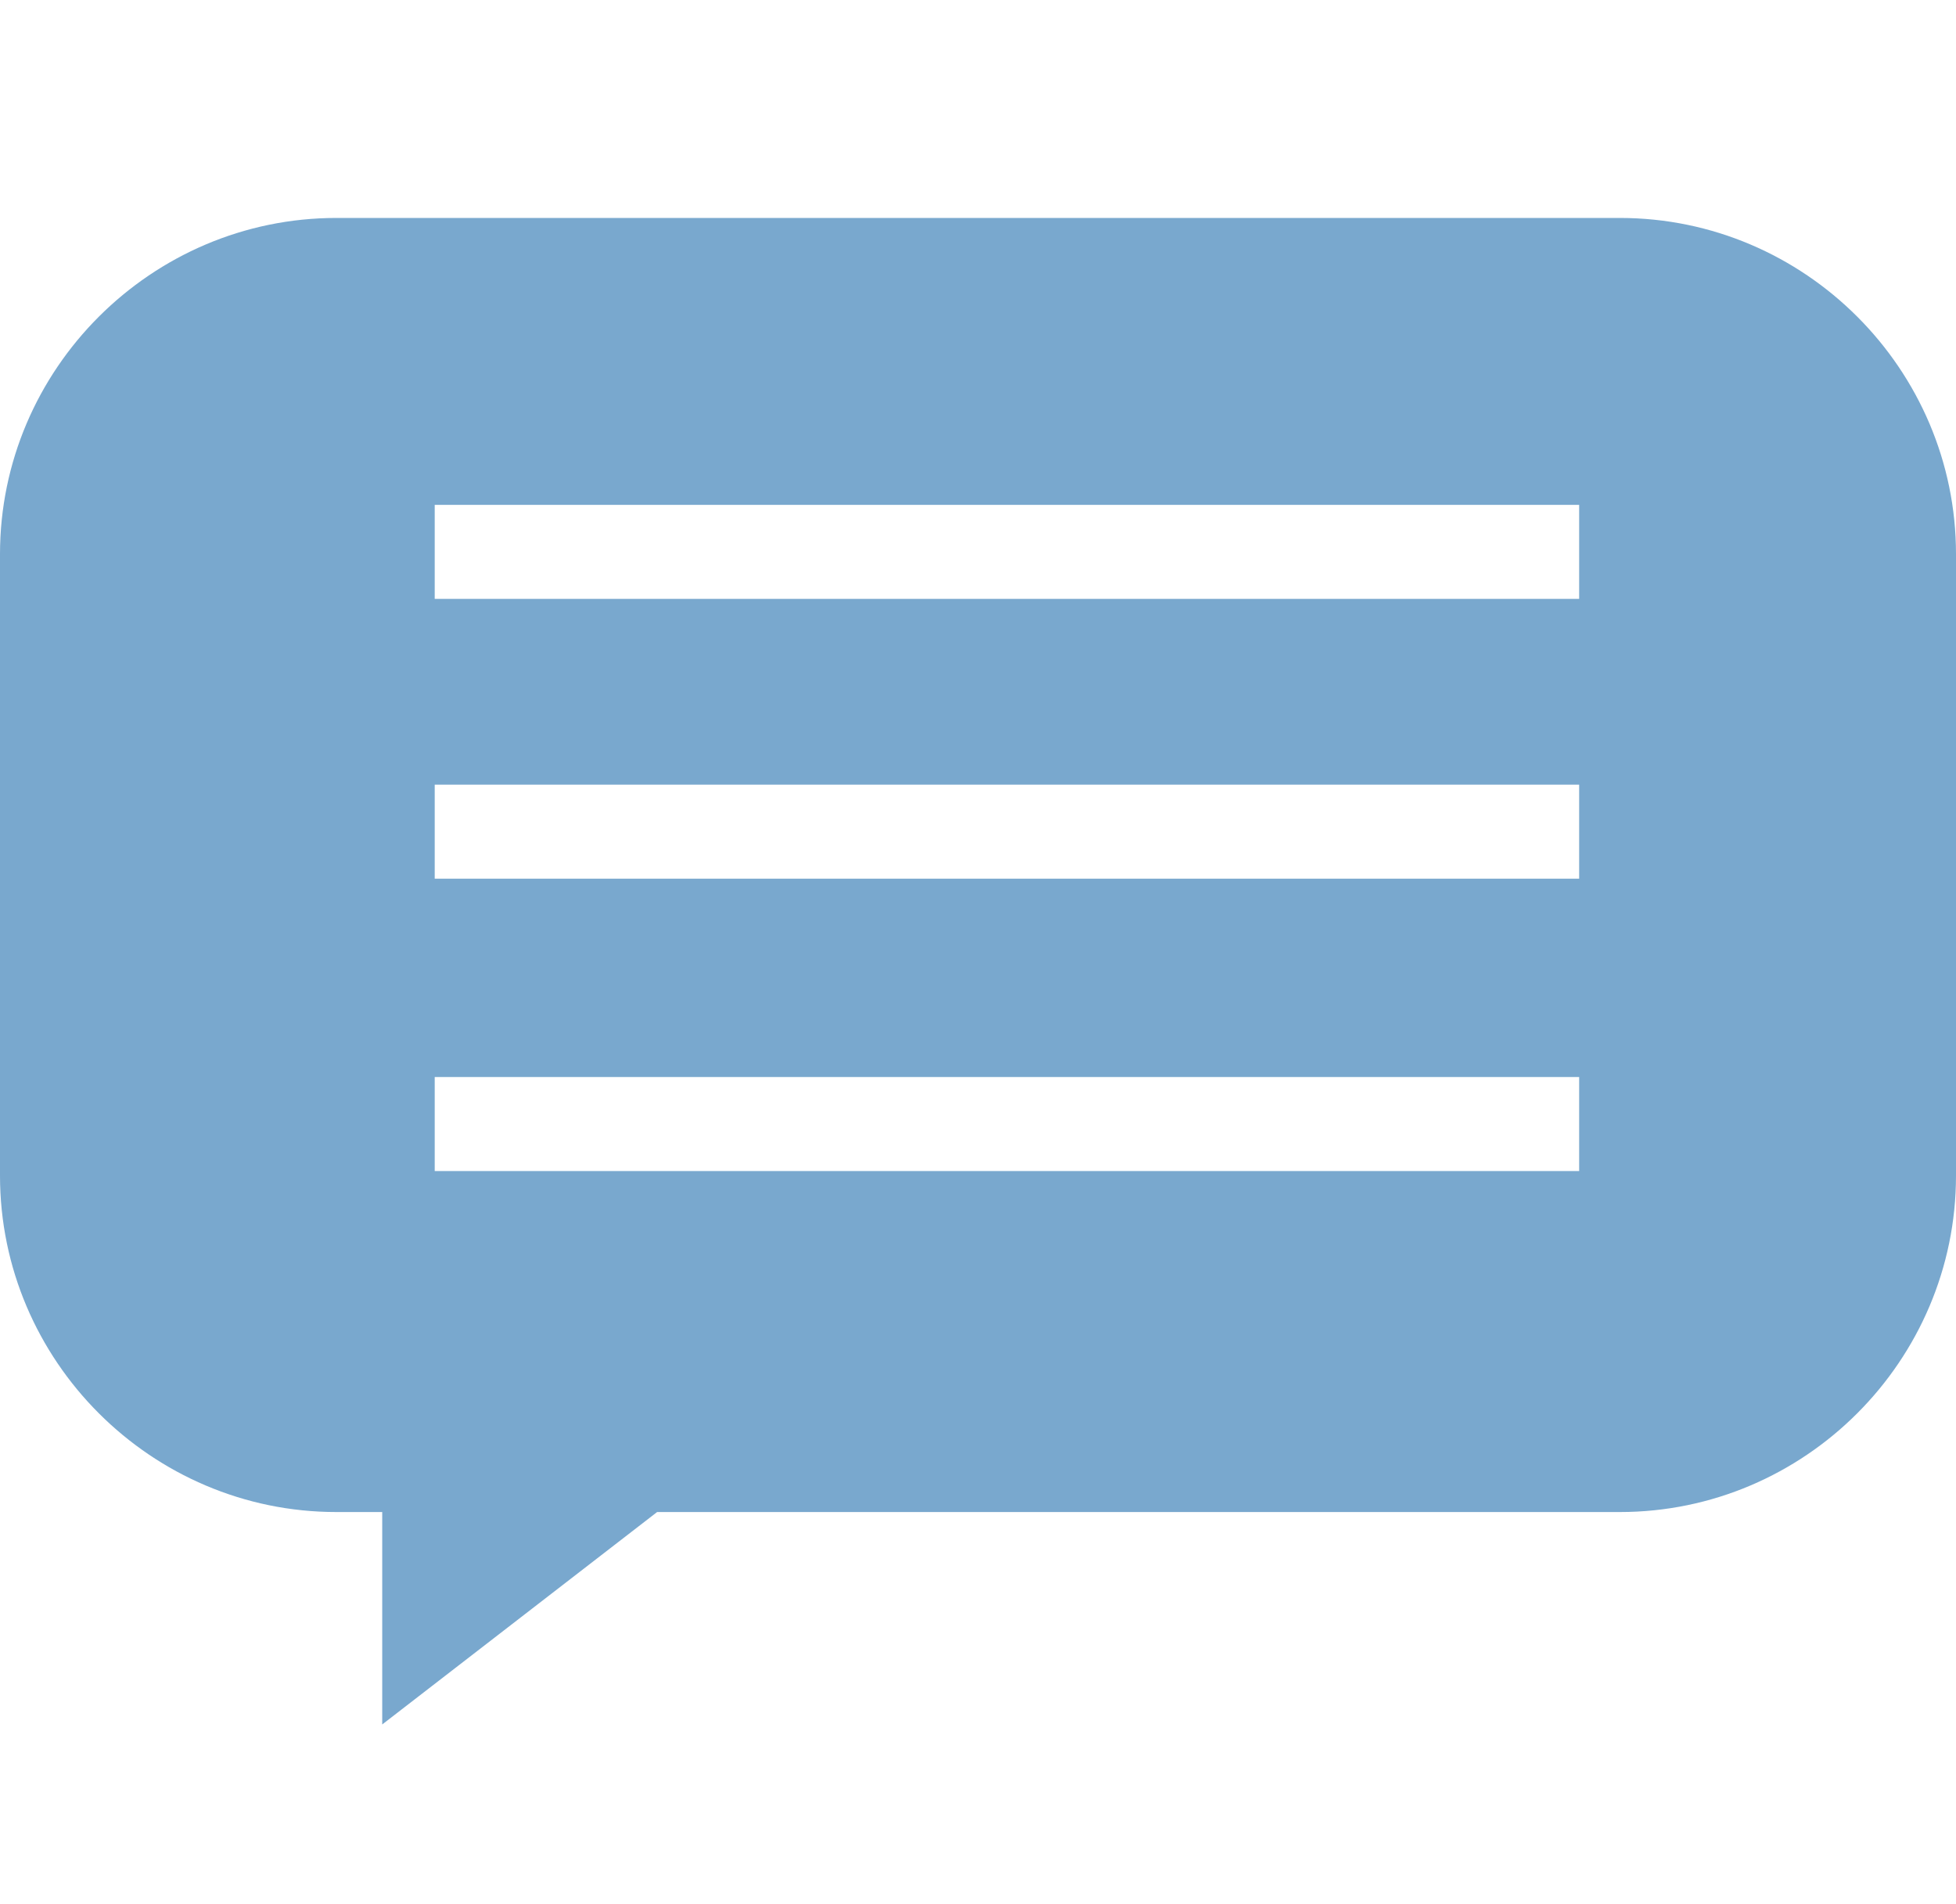 <?xml version="1.0" encoding="utf-8"?>
<!-- Generator: Adobe Illustrator 24.0.1, SVG Export Plug-In . SVG Version: 6.00 Build 0)  -->
<!DOCTYPE svg PUBLIC "-//W3C//DTD SVG 1.1//EN" "http://www.w3.org/Graphics/SVG/1.1/DTD/svg11.dtd">
<svg version="1.1" id="Ebene_1" xmlns:x="http://ns.adobe.com/Extensibility/1.0/" xmlns:i="http://ns.adobe.com/AdobeIllustrator/10.0/" xmlns:graph="http://ns.adobe.com/Graphs/1.0/"
	 xmlns="http://www.w3.org/2000/svg" xmlns:xlink="http://www.w3.org/1999/xlink" x="0px" y="0px" viewBox="0 0 77.8 75.7"
	 style="enable-background:new 0 0 77.8 75.7;" xml:space="preserve">
<style type="text/css">
	.st0{fill-rule:evenodd;clip-rule:evenodd;fill:#79A8CE;}
</style>
<path class="st0" d="M13.378,8.667h51.052c7.36,0,13.37,6.019,13.37,13.369v24.714
	c0,7.36-6.01,13.378-13.37,13.378H26.137l-10.934,8.447v-8.447h-1.824C6.019,60.129,0,54.11,0,46.751V22.036
	C0,14.686,6.019,8.667,13.378,8.667L13.378,8.667z M17.291,20.076v3.739h45.52v-3.739H17.291L17.291,20.076z
	 M17.291,42.829v3.739h45.52v-3.739H17.291L17.291,42.829z M17.291,31.202v3.739h45.52v-3.739
	C62.811,31.202,17.291,31.202,17.291,31.202z"/>
</svg>
